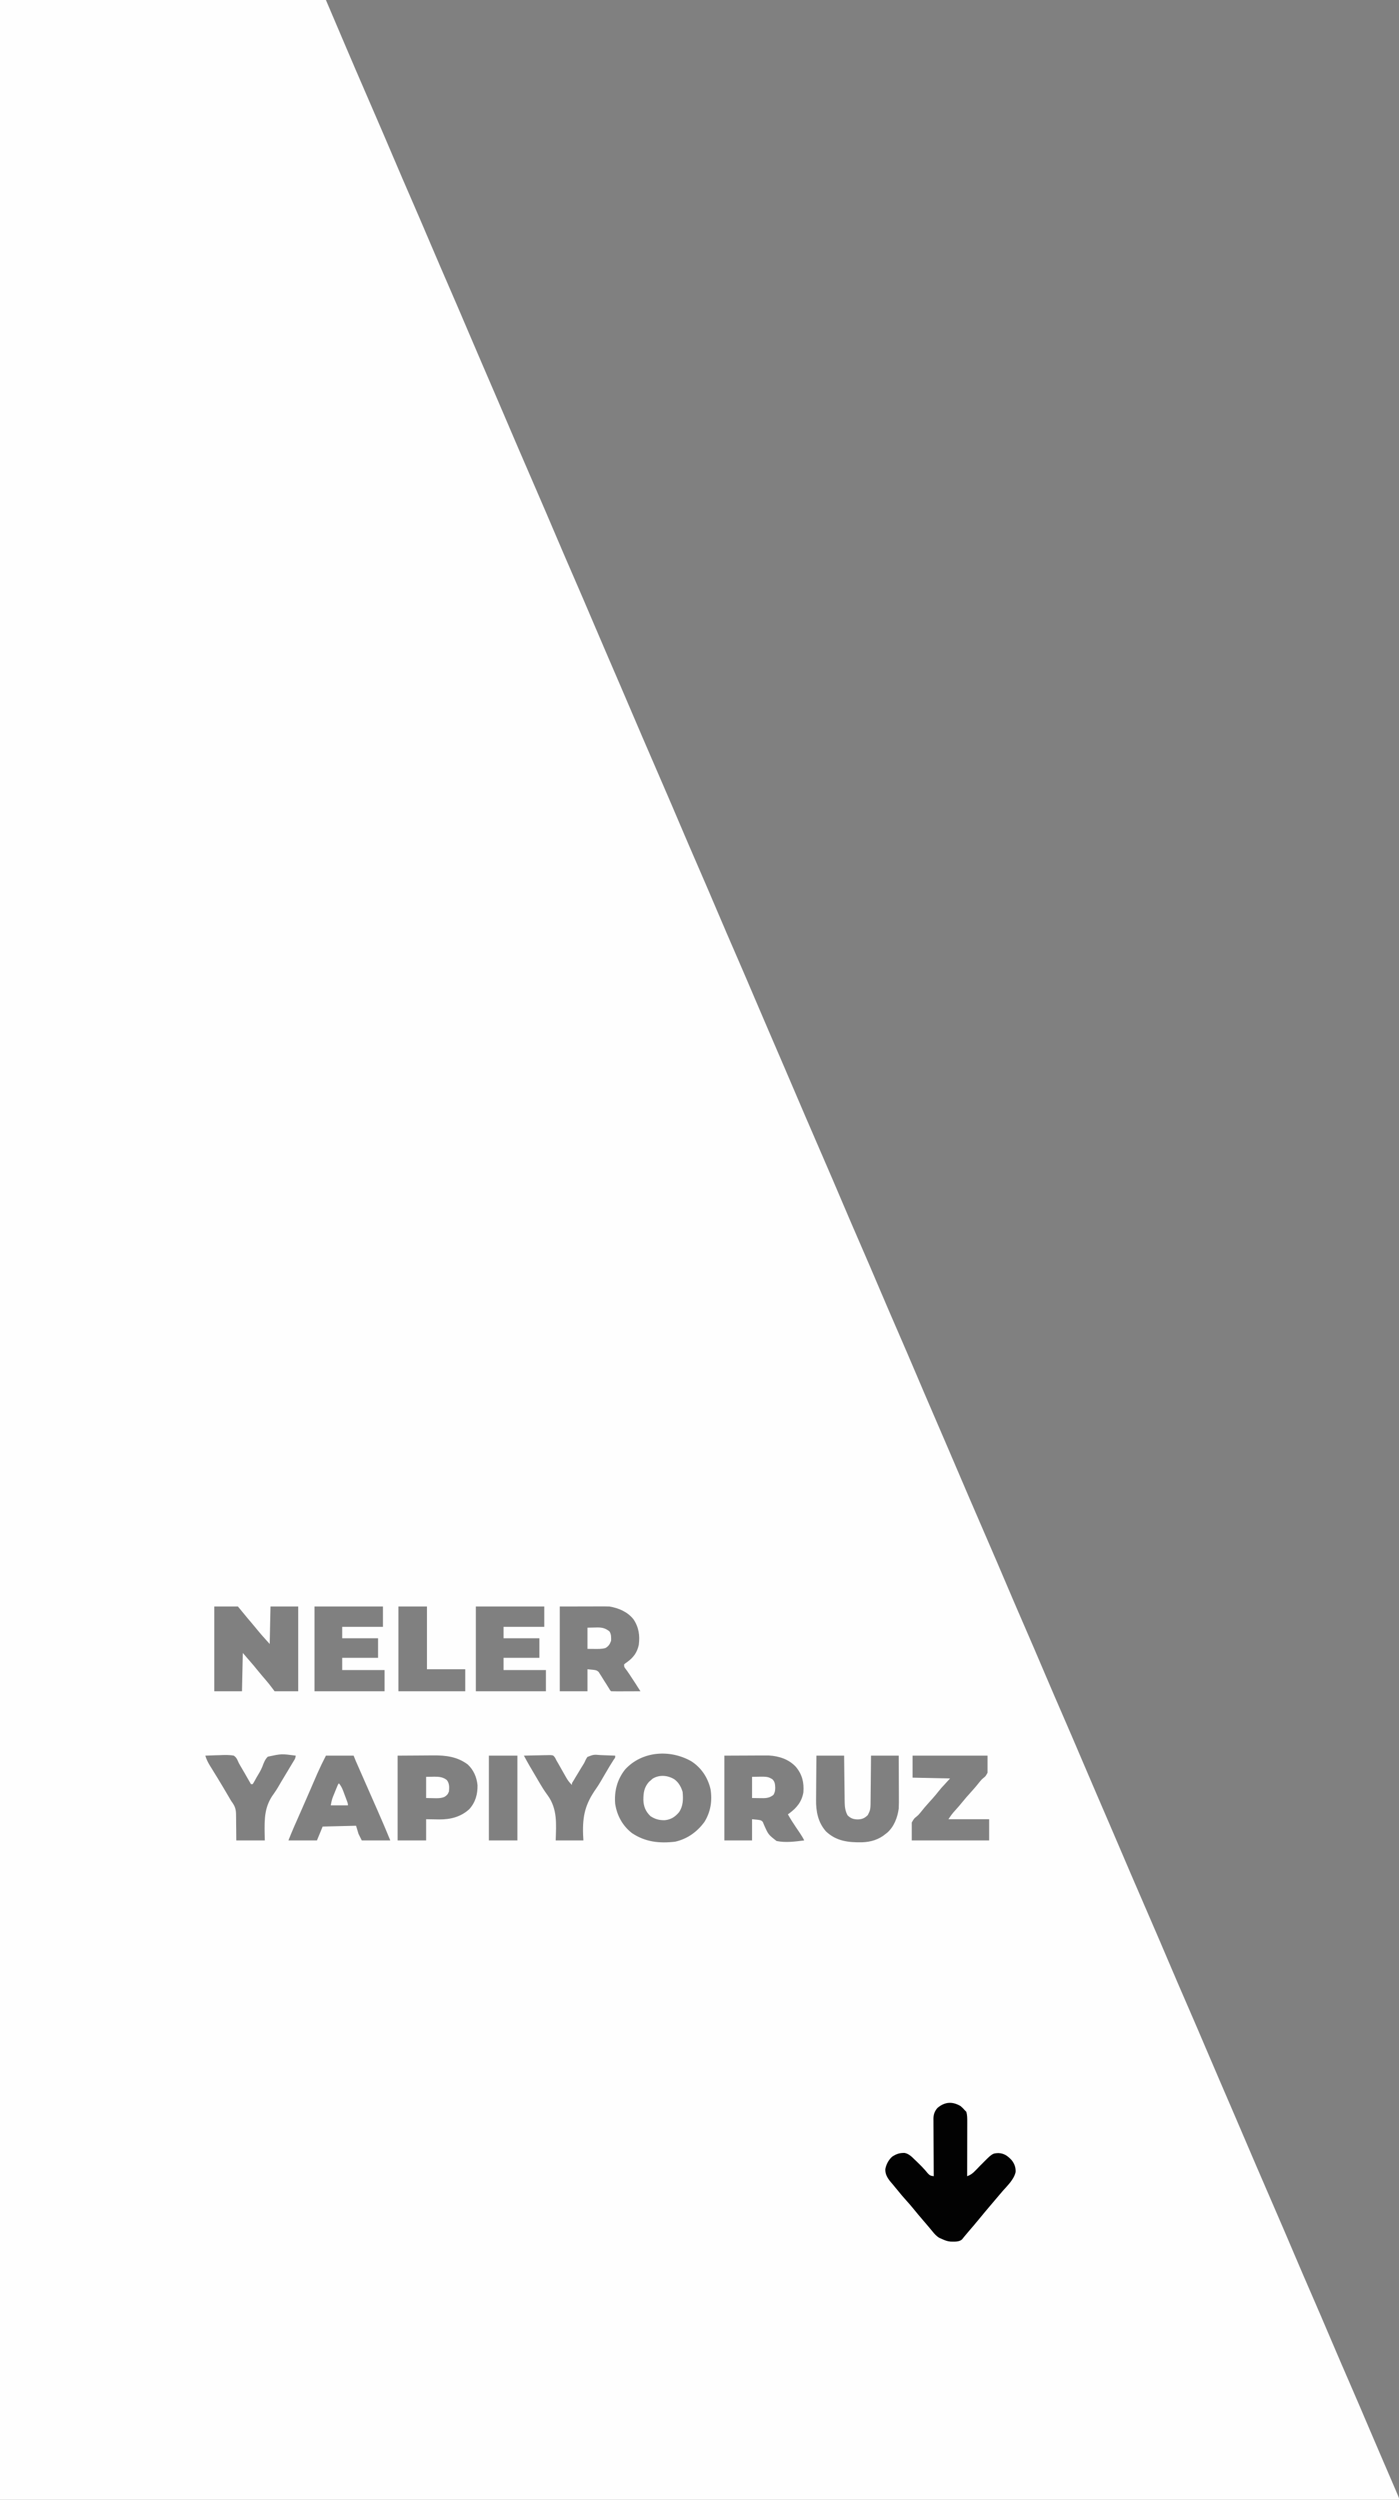 <?xml version="1.0" encoding="UTF-8"?>
<svg version="1.1" xmlns="http://www.w3.org/2000/svg" width="1717" height="3067">
<rect width="100%" height="100%" fill="#808080" stroke="none"/>
<path d="M0 0 C132 0 264 0 400 0 C407.59 17.82 415.18 35.64 423 54 C426.995 63.356 430.992 72.712 435 82.062 C435.481 83.186 435.963 84.31 436.459 85.467 C444.247 103.642 452.106 121.785 459.995 139.917 C467.73 157.703 475.357 175.533 482.938 193.386 C490.048 210.125 497.241 226.825 504.5 243.5 C512.738 262.423 520.871 281.388 528.938 300.385 C536.514 318.222 544.193 336.011 551.927 353.779 C559.406 370.965 566.794 388.188 574.125 405.438 C582.723 425.681 582.723 425.681 591.438 445.875 C597.448 459.686 603.382 473.53 609.312 487.375 C610.084 489.175 610.084 489.175 610.87 491.011 C616.108 503.238 621.344 515.465 626.576 527.695 C629.07 533.526 631.566 539.357 634.062 545.188 C634.558 546.344 635.053 547.501 635.563 548.693 C643.315 566.793 651.139 584.862 658.995 602.917 C666.731 620.703 674.357 638.534 681.938 656.386 C689.514 674.222 697.193 692.011 704.927 709.779 C712.406 726.965 719.794 744.188 727.125 761.438 C735.723 781.681 735.723 781.681 744.438 801.875 C750.448 815.686 756.382 829.53 762.312 843.375 C762.827 844.575 763.341 845.775 763.87 847.011 C769.108 859.238 774.344 871.465 779.576 883.695 C782.07 889.526 784.566 895.357 787.062 901.188 C787.558 902.344 788.053 903.501 788.563 904.693 C796.315 922.793 804.139 940.862 811.995 958.917 C819.731 976.703 827.357 994.534 834.938 1012.386 C842.048 1029.125 849.241 1045.825 856.5 1062.5 C864.738 1081.423 872.871 1100.388 880.938 1119.385 C888.514 1137.222 896.193 1155.011 903.927 1172.779 C911.406 1189.965 918.794 1207.188 926.125 1224.438 C934.723 1244.681 934.723 1244.681 943.438 1264.875 C949.448 1278.686 955.382 1292.53 961.312 1306.375 C961.827 1307.575 962.341 1308.775 962.87 1310.011 C968.108 1322.238 973.344 1334.465 978.576 1346.695 C981.07 1352.526 983.566 1358.357 986.062 1364.188 C986.558 1365.344 987.053 1366.501 987.563 1367.693 C995.315 1385.793 1003.139 1403.862 1010.995 1421.917 C1018.731 1439.703 1026.357 1457.534 1033.938 1475.386 C1041.048 1492.125 1048.241 1508.825 1055.5 1525.5 C1063.738 1544.423 1071.871 1563.388 1079.938 1582.385 C1087.048 1599.124 1094.241 1615.825 1101.5 1632.5 C1109.393 1650.633 1117.203 1668.799 1124.938 1687 C1131.231 1701.809 1137.534 1716.613 1143.938 1731.375 C1150.499 1746.504 1157.007 1761.655 1163.5 1776.812 C1164.009 1778 1164.518 1779.187 1165.042 1780.411 C1170.218 1792.494 1175.392 1804.578 1180.562 1816.663 C1183.061 1822.505 1185.562 1828.346 1188.062 1834.188 C1188.558 1835.345 1189.054 1836.502 1189.564 1837.695 C1197.316 1855.795 1205.14 1873.862 1212.995 1891.917 C1220.731 1909.703 1228.357 1927.534 1235.938 1945.386 C1243.048 1962.125 1250.241 1978.825 1257.5 1995.5 C1265.738 2014.423 1273.871 2033.388 1281.938 2052.385 C1289.514 2070.222 1297.193 2088.011 1304.927 2105.779 C1312.406 2122.965 1319.794 2140.188 1327.125 2157.438 C1335.723 2177.681 1335.723 2177.681 1344.438 2197.875 C1350.448 2211.686 1356.382 2225.53 1362.312 2239.375 C1362.827 2240.575 1363.341 2241.775 1363.87 2243.011 C1369.108 2255.238 1374.344 2267.465 1379.576 2279.695 C1382.07 2285.526 1384.566 2291.357 1387.062 2297.188 C1387.805 2298.923 1387.805 2298.923 1388.563 2300.693 C1396.315 2318.793 1404.139 2336.862 1411.995 2354.917 C1419.731 2372.703 1427.357 2390.534 1434.938 2408.386 C1442.514 2426.222 1450.193 2444.011 1457.927 2461.779 C1465.406 2478.965 1472.794 2496.188 1480.125 2513.438 C1488.723 2533.681 1488.723 2533.681 1497.438 2553.875 C1503.448 2567.686 1509.382 2581.53 1515.312 2595.375 C1515.827 2596.575 1516.341 2597.775 1516.87 2599.011 C1522.108 2611.238 1527.344 2623.465 1532.576 2635.695 C1535.07 2641.526 1537.566 2647.357 1540.062 2653.188 C1540.805 2654.923 1540.805 2654.923 1541.563 2656.693 C1549.315 2674.793 1557.139 2692.862 1564.995 2710.917 C1572.731 2728.703 1580.357 2746.534 1587.938 2764.386 C1595.048 2781.125 1602.241 2797.825 1609.5 2814.5 C1617.738 2833.423 1625.871 2852.388 1633.938 2871.385 C1641.514 2889.222 1649.193 2907.011 1656.927 2924.779 C1665.404 2944.258 1673.751 2963.79 1682.058 2983.341 C1687.02 2995.015 1692.001 3006.681 1697.062 3018.312 C1701.358 3028.191 1705.625 3038.08 1709.848 3047.99 C1710.486 3049.483 1711.124 3050.977 1711.764 3052.47 C1712.644 3054.525 1713.52 3056.583 1714.395 3058.641 C1714.898 3059.822 1715.402 3061.003 1715.921 3062.22 C1717 3065 1717 3065 1717 3067 C1150.39 3067 583.78 3067 0 3067 C0 2054.89 0 1042.78 0 0 Z M263 1971 C263 2005.32 263 2039.64 263 2075 C274.22 2075 285.44 2075 297 2075 C297.33 2059.49 297.66 2043.98 298 2028 C312.102 2044.272 312.102 2044.272 317.746 2051.246 C320.782 2054.956 323.892 2058.602 327.02 2062.235 C330.557 2066.376 333.711 2070.614 337 2075 C346.57 2075 356.14 2075 366 2075 C366 2040.68 366 2006.36 366 1971 C354.78 1971 343.56 1971 332 1971 C331.67 1986.18 331.34 2001.36 331 2017 C325.242 2010.666 319.699 2004.508 314.348 1997.883 C310.951 1993.712 307.459 1989.624 303.969 1985.531 C299.931 1980.728 295.974 1975.857 292 1971 C282.43 1971 272.86 1971 263 1971 Z M386 1971 C386 2005.32 386 2039.64 386 2075 C414.38 2075 442.76 2075 472 2075 C472 2066.42 472 2057.84 472 2049 C454.84 2049 437.68 2049 420 2049 C420 2044.05 420 2039.1 420 2034 C434.52 2034 449.04 2034 464 2034 C464 2026.08 464 2018.16 464 2010 C449.48 2010 434.96 2010 420 2010 C420 2005.38 420 2000.76 420 1996 C436.5 1996 453 1996 470 1996 C470 1987.75 470 1979.5 470 1971 C442.28 1971 414.56 1971 386 1971 Z M489 1971 C489 2005.32 489 2039.64 489 2075 C516.06 2075 543.12 2075 571 2075 C571 2066.09 571 2057.18 571 2048 C555.49 2048 539.98 2048 524 2048 C524 2022.59 524 1997.18 524 1971 C512.45 1971 500.9 1971 489 1971 Z M584 1971 C584 2005.32 584 2039.64 584 2075 C612.38 2075 640.76 2075 670 2075 C670 2066.42 670 2057.84 670 2049 C652.84 2049 635.68 2049 618 2049 C618 2044.05 618 2039.1 618 2034 C632.52 2034 647.04 2034 662 2034 C662 2026.08 662 2018.16 662 2010 C647.48 2010 632.96 2010 618 2010 C618 2005.38 618 2000.76 618 1996 C634.5 1996 651 1996 668 1996 C668 1987.75 668 1979.5 668 1971 C640.28 1971 612.56 1971 584 1971 Z M687 1971 C687 2005.32 687 2039.64 687 2075 C698.22 2075 709.44 2075 721 2075 C721 2066.09 721 2057.18 721 2048 C732 2049 732 2049 734.793 2051.393 C735.442 2052.428 736.09 2053.464 736.758 2054.531 C737.117 2055.082 737.477 2055.633 737.847 2056.201 C738.975 2057.948 740.05 2059.721 741.125 2061.5 C741.882 2062.694 742.642 2063.885 743.406 2065.074 C744.793 2067.24 746.153 2069.416 747.5 2071.607 C748.792 2073.867 748.792 2073.867 750 2075 C752.666 2075.089 755.306 2075.115 757.973 2075.098 C759.169 2075.096 759.169 2075.096 760.39 2075.093 C762.947 2075.088 765.505 2075.075 768.062 2075.062 C769.792 2075.057 771.522 2075.053 773.252 2075.049 C777.501 2075.038 781.751 2075.021 786 2075 C781.977 2068.646 777.931 2062.314 773.75 2056.062 C773.33 2055.43 772.91 2054.798 772.477 2054.146 C770.787 2051.615 769.101 2049.127 767.203 2046.746 C766 2045 766 2045 766 2042 C767.539 2040.641 767.539 2040.641 769.625 2039.25 C777.402 2033.63 781.971 2027.532 784 2018 C785.433 2006.444 784.048 1996.546 777.461 1986.699 C770.173 1977.529 759.306 1972.943 748 1971 C745.946 1970.915 743.889 1970.882 741.833 1970.886 C740.595 1970.887 739.357 1970.887 738.082 1970.887 C736.144 1970.895 736.144 1970.895 734.168 1970.902 C732.377 1970.904 732.377 1970.904 730.549 1970.905 C726.095 1970.911 721.641 1970.925 717.188 1970.938 C707.226 1970.958 697.264 1970.979 687 1971 Z M767.223 2170.938 C757.495 2183.214 753.733 2197.483 755 2213 C757.155 2227.403 764.036 2240.015 775.566 2249 C791.862 2260.006 809.61 2261.888 828.758 2259.539 C843.55 2256.186 855.544 2247.579 864.469 2235.434 C872.183 2223.173 874.361 2209.186 872 2195 C868.712 2180.828 860.627 2168.663 848.312 2160.812 C822.391 2146.126 788.047 2148.236 767.223 2170.938 Z M252 2154 C253.315 2158.409 255.041 2162.028 257.457 2165.938 C257.797 2166.491 258.136 2167.045 258.486 2167.616 C259.213 2168.8 259.943 2169.983 260.675 2171.164 C262.609 2174.285 264.523 2177.417 266.441 2180.547 C266.828 2181.176 267.214 2181.805 267.612 2182.453 C271.76 2189.217 275.788 2196.05 279.8 2202.895 C280.526 2204.13 280.526 2204.13 281.266 2205.391 C281.676 2206.092 282.086 2206.794 282.509 2207.517 C283.9 2209.915 283.9 2209.915 285.258 2211.732 C288.971 2217.05 289.737 2221.117 289.707 2227.531 C289.722 2228.408 289.737 2229.284 289.753 2230.187 C289.795 2232.959 289.805 2235.729 289.812 2238.5 C289.836 2240.391 289.861 2242.281 289.889 2244.172 C289.955 2248.782 289.977 2253.389 290 2258 C301.55 2258 313.1 2258 325 2258 C324.933 2255.428 324.866 2252.857 324.797 2250.207 C324.51 2231.297 324.442 2216.197 336.172 2200.542 C339.676 2195.67 342.589 2190.422 345.625 2185.25 C346.886 2183.148 348.151 2181.048 349.418 2178.949 C352.603 2173.661 355.785 2168.37 358.938 2163.062 C359.357 2162.365 359.776 2161.667 360.208 2160.948 C362.302 2157.698 362.302 2157.698 363 2154 C345.426 2151.661 345.426 2151.661 328.68 2155.264 C325.211 2158.702 323.607 2162.999 321.978 2167.53 C320.16 2172.121 317.514 2176.264 315 2180.5 C314.294 2181.764 314.294 2181.764 313.573 2183.054 C313.136 2183.83 312.7 2184.606 312.25 2185.406 C311.863 2186.1 311.477 2186.795 311.078 2187.51 C310.722 2188.002 310.367 2188.493 310 2189 C309.34 2189 308.68 2189 308 2189 C307.577 2188.26 307.154 2187.519 306.718 2186.756 C305.122 2183.965 303.522 2181.175 301.921 2178.386 C301.233 2177.187 300.547 2175.988 299.861 2174.787 C298.212 2171.9 296.544 2169.029 294.832 2166.178 C293 2163 293 2163 291.797 2160.164 C290.456 2157.33 289.558 2155.839 287 2154 C281.003 2152.896 275.191 2153.151 269.125 2153.438 C267.466 2153.483 265.807 2153.524 264.148 2153.561 C260.096 2153.659 256.049 2153.814 252 2154 Z M400 2154 C394.385 2165.139 394.385 2165.139 389.23 2176.457 C388.912 2177.192 388.593 2177.927 388.264 2178.684 C387.235 2181.059 386.211 2183.436 385.188 2185.812 C384.081 2188.369 382.973 2190.924 381.866 2193.48 C381.097 2195.252 380.329 2197.024 379.562 2198.797 C376.739 2205.311 373.892 2211.815 371.031 2218.312 C370.624 2219.237 370.217 2220.162 369.798 2221.115 C368.208 2224.727 366.617 2228.339 365.024 2231.949 C363.925 2234.441 362.827 2236.933 361.73 2239.426 C361.252 2240.508 361.252 2240.508 360.763 2241.612 C358.38 2247.034 356.204 2252.491 354 2258 C365.55 2258 377.1 2258 389 2258 C391.31 2252.39 393.62 2246.78 396 2241 C409.53 2240.67 423.06 2240.34 437 2240 C437.99 2243.3 438.98 2246.6 440 2250 C441.32 2252.64 442.64 2255.28 444 2258 C455.55 2258 467.1 2258 479 2258 C474.075 2245.916 468.956 2233.938 463.688 2222 C462.911 2220.235 462.134 2218.471 461.357 2216.706 C459.738 2213.027 458.118 2209.348 456.498 2205.67 C452.724 2197.106 448.959 2188.539 445.195 2179.971 C444.019 2177.293 442.841 2174.615 441.663 2171.938 C440.942 2170.297 440.221 2168.656 439.5 2167.016 C439.174 2166.275 438.847 2165.534 438.511 2164.771 C438.209 2164.081 437.906 2163.391 437.594 2162.681 C437.333 2162.087 437.072 2161.493 436.803 2160.882 C435.831 2158.604 434.92 2156.3 434 2154 C422.78 2154 411.56 2154 400 2154 Z M488 2154 C488 2188.32 488 2222.64 488 2258 C499.55 2258 511.1 2258 523 2258 C523 2249.42 523 2240.84 523 2232 C535.25 2232.188 535.25 2232.188 539.032 2232.27 C552.726 2232.37 565.554 2229.201 575.875 2219.75 C583.468 2211.483 586.295 2201.302 586.062 2190.312 C585.169 2180.712 581.317 2171.632 574.188 2164.938 C561.653 2155.423 547.333 2153.507 531.945 2153.707 C530.819 2153.71 529.693 2153.713 528.533 2153.716 C524.397 2153.732 520.261 2153.774 516.125 2153.812 C502.203 2153.905 502.203 2153.905 488 2154 Z M600 2154 C600 2188.32 600 2222.64 600 2258 C611.55 2258 623.1 2258 635 2258 C635 2223.68 635 2189.36 635 2154 C623.45 2154 611.9 2154 600 2154 Z M643 2154 C647.377 2162.226 652.054 2170.247 656.833 2178.243 C658.094 2180.366 659.341 2182.497 660.585 2184.631 C664.204 2190.811 667.786 2196.878 672.098 2202.609 C684.35 2219.44 682.614 2238.011 682 2258 C693.22 2258 704.44 2258 716 2258 C715.875 2255.593 715.75 2253.187 715.621 2250.707 C714.825 2227.725 718.415 2213.153 731.612 2194.478 C735.316 2189.178 738.489 2183.555 741.722 2177.961 C743.331 2175.185 744.97 2172.426 746.609 2169.668 C747.188 2168.694 747.766 2167.72 748.361 2166.716 C749.855 2164.24 751.393 2161.799 752.953 2159.363 C755.173 2156.371 755.173 2156.371 755 2154 C750.553 2153.777 746.109 2153.614 741.658 2153.506 C740.146 2153.461 738.635 2153.399 737.125 2153.321 C728.567 2152.609 728.567 2152.609 720.915 2155.589 C719.303 2157.972 718.178 2160.375 717 2163 C715.732 2165.106 714.442 2167.197 713.133 2169.277 C711.795 2171.496 710.459 2173.716 709.125 2175.938 C708.43 2177.084 707.734 2178.231 707.039 2179.377 C706.389 2180.458 705.74 2181.539 705.07 2182.652 C704.48 2183.632 703.89 2184.612 703.282 2185.621 C701.842 2187.843 701.842 2187.843 702 2190 C698.743 2187.01 696.64 2183.975 694.469 2180.133 C693.823 2179 693.177 2177.867 692.512 2176.699 C691.841 2175.508 691.17 2174.317 690.5 2173.125 C689.18 2170.792 687.856 2168.462 686.531 2166.133 C685.949 2165.1 685.367 2164.068 684.768 2163.004 C684.184 2162.013 683.601 2161.021 683 2160 C682.438 2158.896 681.875 2157.791 681.296 2156.653 C679.159 2153.623 679.159 2153.623 675.241 2153.319 C673.739 2153.32 672.236 2153.353 670.734 2153.414 C669.941 2153.423 669.148 2153.431 668.33 2153.44 C665.802 2153.473 663.277 2153.549 660.75 2153.625 C659.034 2153.655 657.318 2153.682 655.602 2153.707 C651.4 2153.773 647.2 2153.877 643 2154 Z M889 2154 C889 2188.32 889 2222.64 889 2258 C900.22 2258 911.44 2258 923 2258 C923 2249.42 923 2240.84 923 2232 C934 2233 934 2233 936.238 2235.408 C936.664 2236.451 937.089 2237.493 937.527 2238.566 C942.904 2250.809 942.904 2250.809 953.044 2258.712 C964.064 2261.005 975.947 2259.445 987 2258 C985.533 2254.895 983.806 2252.105 981.883 2249.262 C981.276 2248.359 980.669 2247.456 980.043 2246.525 C978.772 2244.645 977.501 2242.765 976.23 2240.885 C972.955 2236.014 969.825 2231.146 967 2226 C967.58 2225.588 968.16 2225.175 968.758 2224.75 C977.882 2218.004 984.096 2210.423 986 2199 C986.882 2187.014 984.675 2177.389 977 2168 C968.572 2158.629 956.239 2154.515 943.868 2153.825 C940.355 2153.77 936.848 2153.775 933.336 2153.805 C932.206 2153.807 931.076 2153.809 929.911 2153.811 C925.733 2153.821 921.554 2153.849 917.375 2153.875 C903.329 2153.937 903.329 2153.937 889 2154 Z M1002 2154 C1001.883 2165.769 1001.883 2165.769 1001.805 2177.537 C1001.781 2182.347 1001.753 2187.157 1001.698 2191.967 C1001.654 2195.85 1001.631 2199.734 1001.62 2203.618 C1001.613 2205.09 1001.599 2206.561 1001.577 2208.032 C1001.373 2222.39 1003.933 2235.921 1013.742 2246.961 C1026.45 2259.036 1041.411 2260.589 1058.043 2260.312 C1068.997 2259.899 1078.443 2257.048 1087 2250 C1087.612 2249.522 1088.225 2249.044 1088.855 2248.551 C1097.286 2241.162 1101.543 2229.87 1103 2219 C1103.258 2213.934 1103.234 2208.875 1103.195 2203.805 C1103.192 2202.362 1103.189 2200.919 1103.187 2199.476 C1103.179 2195.711 1103.16 2191.946 1103.137 2188.182 C1103.113 2183.647 1103.104 2179.112 1103.092 2174.577 C1103.073 2167.718 1103.035 2160.859 1103 2154 C1091.78 2154 1080.56 2154 1069 2154 C1068.963 2158.599 1068.925 2163.199 1068.887 2167.938 C1068.856 2170.863 1068.825 2173.789 1068.791 2176.715 C1068.737 2181.352 1068.686 2185.988 1068.654 2190.625 C1068.627 2194.367 1068.587 2198.108 1068.537 2201.849 C1068.52 2203.272 1068.509 2204.694 1068.502 2206.116 C1068.434 2220.203 1068.434 2220.203 1065 2227 C1061.182 2230.722 1057.976 2232.14 1052.688 2232.25 C1047.564 2232.183 1043.939 2230.939 1040.25 2227.25 C1037.452 2222.214 1036.749 2217.014 1036.681 2211.33 C1036.661 2210.05 1036.641 2208.769 1036.621 2207.449 C1036.609 2206.072 1036.597 2204.694 1036.586 2203.316 C1036.567 2201.892 1036.548 2200.467 1036.527 2199.042 C1036.476 2195.312 1036.436 2191.582 1036.399 2187.851 C1036.352 2183.365 1036.29 2178.879 1036.231 2174.392 C1036.143 2167.595 1036.073 2160.798 1036 2154 C1024.78 2154 1013.56 2154 1002 2154 Z M1120 2154 C1120 2162.91 1120 2171.82 1120 2181 C1135.18 2181.33 1150.36 2181.66 1166 2182 C1162.37 2185.96 1158.74 2189.92 1155 2194 C1151.61 2198.132 1151.61 2198.132 1148.246 2202.285 C1145.912 2205.107 1143.48 2207.806 1141 2210.5 C1136.862 2214.997 1132.949 2219.613 1129.184 2224.426 C1127 2227 1127 2227 1124.66 2228.918 C1121.917 2231.08 1121.917 2231.08 1119 2236 C1119 2243.26 1119 2250.52 1119 2258 C1150.35 2258 1181.7 2258 1214 2258 C1214 2249.42 1214 2240.84 1214 2232 C1197.5 2232 1181 2232 1164 2232 C1166.707 2227.94 1168.949 2224.786 1172.188 2221.312 C1175.392 2217.814 1178.461 2214.257 1181.438 2210.562 C1184.513 2206.759 1187.688 2203.099 1191 2199.5 C1195.157 2194.982 1199.095 2190.344 1202.883 2185.512 C1205 2183 1205 2183 1207.117 2181.27 C1209.532 2179.394 1209.532 2179.394 1212 2175 C1212 2168.07 1212 2161.14 1212 2154 C1181.64 2154 1151.28 2154 1120 2154 Z " fill="#FEFEFE" transform="translate(0,0)"/>
<path d="M0 0 C2.938 2.625 2.938 2.625 5 5 C5.99 5.99 5.99 5.99 7 7 C8.171 11.104 8.121 15.114 8.114 19.361 C8.114 20.083 8.114 20.806 8.114 21.55 C8.113 23.925 8.106 26.3 8.098 28.676 C8.096 30.328 8.094 31.98 8.093 33.632 C8.09 37.97 8.08 42.308 8.069 46.647 C8.058 51.078 8.054 55.509 8.049 59.939 C8.038 68.626 8.021 77.313 8 86 C12.489 84.365 15.248 82.117 18.5 78.688 C19.418 77.743 20.336 76.798 21.281 75.824 C22.178 74.892 23.076 73.96 24 73 C38.858 57.941 38.858 57.941 46.438 57.625 C53.453 57.915 57.755 61.155 62.453 66.113 C65.991 70.429 67.741 75.237 67.461 80.852 C65.494 90.021 57.454 97.463 51.456 104.327 C49.107 107.026 46.806 109.764 44.5 112.5 C43.586 113.581 42.672 114.662 41.758 115.742 C41.304 116.278 40.851 116.814 40.384 117.366 C38.984 119.019 37.582 120.67 36.18 122.32 C31.93 127.325 27.703 132.342 23.562 137.438 C19.07 142.955 14.456 148.362 9.801 153.742 C8.121 155.685 6.478 157.641 4.855 159.633 C4.264 160.352 3.672 161.071 3.062 161.812 C2.579 162.417 2.096 163.022 1.598 163.645 C-2.131 166.808 -7.783 166.271 -12.441 166.223 C-16.312 165.886 -19.52 164.665 -23 163 C-23.951 162.6 -24.903 162.201 -25.883 161.789 C-29.599 159.656 -31.972 156.97 -34.625 153.688 C-35.675 152.424 -36.726 151.161 -37.777 149.898 C-38.31 149.252 -38.842 148.606 -39.39 147.94 C-41.946 144.86 -44.57 141.84 -47.188 138.812 C-50.748 134.672 -54.25 130.494 -57.688 126.25 C-60.535 122.741 -63.458 119.341 -66.5 116 C-70.396 111.718 -74.09 107.308 -77.727 102.805 C-79.287 100.879 -80.867 98.968 -82.461 97.07 C-83.656 95.643 -83.656 95.643 -84.875 94.188 C-85.594 93.335 -86.314 92.483 -87.055 91.605 C-90.427 87.088 -92.658 82.985 -92.414 77.215 C-91.331 71.423 -88.441 65.901 -84 62 C-78.936 58.624 -74.779 57.283 -68.668 57.445 C-63.308 58.56 -59.841 62.301 -56 66 C-55.501 66.476 -55.003 66.953 -54.489 67.444 C-49.598 72.142 -44.807 76.885 -40.562 82.188 C-37.779 85.243 -36.902 85.459 -33 86 C-33.007 85.061 -33.013 84.122 -33.02 83.155 C-33.081 74.298 -33.126 65.441 -33.155 56.583 C-33.171 52.03 -33.192 47.477 -33.226 42.923 C-33.259 38.527 -33.277 34.131 -33.285 29.735 C-33.29 28.06 -33.301 26.385 -33.317 24.709 C-33.339 22.359 -33.342 20.009 -33.341 17.658 C-33.351 16.969 -33.362 16.28 -33.373 15.57 C-33.339 10.193 -31.955 6.215 -28.387 2.172 C-19.344 -5.395 -10.093 -5.99 0 0 Z " fill="#020202" transform="translate(1179,2584)"/>
<path d="M0 0 C5.181 4.072 7.8 8.909 9.762 15.121 C10.599 23.911 10.561 32.467 5.465 40.047 C0.711 45.8 -4.541 49.214 -12.066 49.949 C-18.903 50.097 -24.02 48.702 -29.738 44.934 C-35.56 39.274 -38.189 33.078 -38.368 24.986 C-38.346 16.093 -37.45 9.727 -31.488 2.871 C-30.251 1.819 -30.251 1.819 -28.988 0.746 C-28.37 0.189 -27.751 -0.368 -27.113 -0.941 C-18.579 -6.213 -8.258 -5.208 0 0 Z " fill="#FFFFFF" transform="translate(827.988,2183.254)"/>
<path d="M0 0 C3.011 -0.062 6.022 -0.124 9.125 -0.188 C10.062 -0.215 11 -0.242 11.965 -0.27 C17.987 -0.33 21.93 0.661 26.82 4.387 C29.264 7.729 29.106 11.988 29 16 C27.545 20.212 25.916 22.812 22 25 C17.42 26.255 12.894 26.113 8.188 26.062 C5.486 26.042 2.784 26.021 0 26 C0 17.42 0 8.84 0 0 Z " fill="#FFFFFF" transform="translate(721,1997)"/>
<path d="M0 0 C19.057 -0.447 19.057 -0.447 25 3 C28.141 6.141 28.248 9.227 28.438 13.5 C28.329 17.154 28.107 18.806 26.312 22.062 C20.993 26.52 15.806 26.252 9.188 26.125 C6.156 26.084 3.124 26.043 0 26 C0 17.42 0 8.84 0 0 Z " fill="#FFFFFF" transform="translate(923,2180)"/>
<path d="M0 0 C3.743 -0.062 3.743 -0.062 7.562 -0.125 C8.334 -0.143 9.106 -0.161 9.901 -0.18 C15.562 -0.225 20.841 0.239 25.375 3.938 C28.695 8.151 28.487 12.872 28 18 C26.665 21.412 25.563 22.635 22.5 24.621 C17.909 26.43 13.999 26.33 9.125 26.188 C6.114 26.126 3.103 26.064 0 26 C0 17.42 0 8.84 0 0 Z " fill="#FFFFFF" transform="translate(523,2180)"/>
<path d="M0 0 C2.306 2.845 3.751 5.493 5.043 8.914 C5.394 9.84 5.746 10.765 6.107 11.719 C6.642 13.157 6.642 13.157 7.188 14.625 C7.556 15.592 7.924 16.559 8.303 17.555 C11 24.721 11 24.721 11 27 C4.07 27 -2.86 27 -10 27 C-9.293 22.76 -8.732 19.893 -7.188 16.074 C-6.834 15.196 -6.481 14.317 -6.117 13.412 C-5.749 12.513 -5.38 11.614 -5 10.688 C-4.631 9.769 -4.263 8.851 -3.883 7.904 C-1.145 1.145 -1.145 1.145 0 0 Z " fill="#FFFFFF" transform="translate(416,2188)"/>
</svg>

